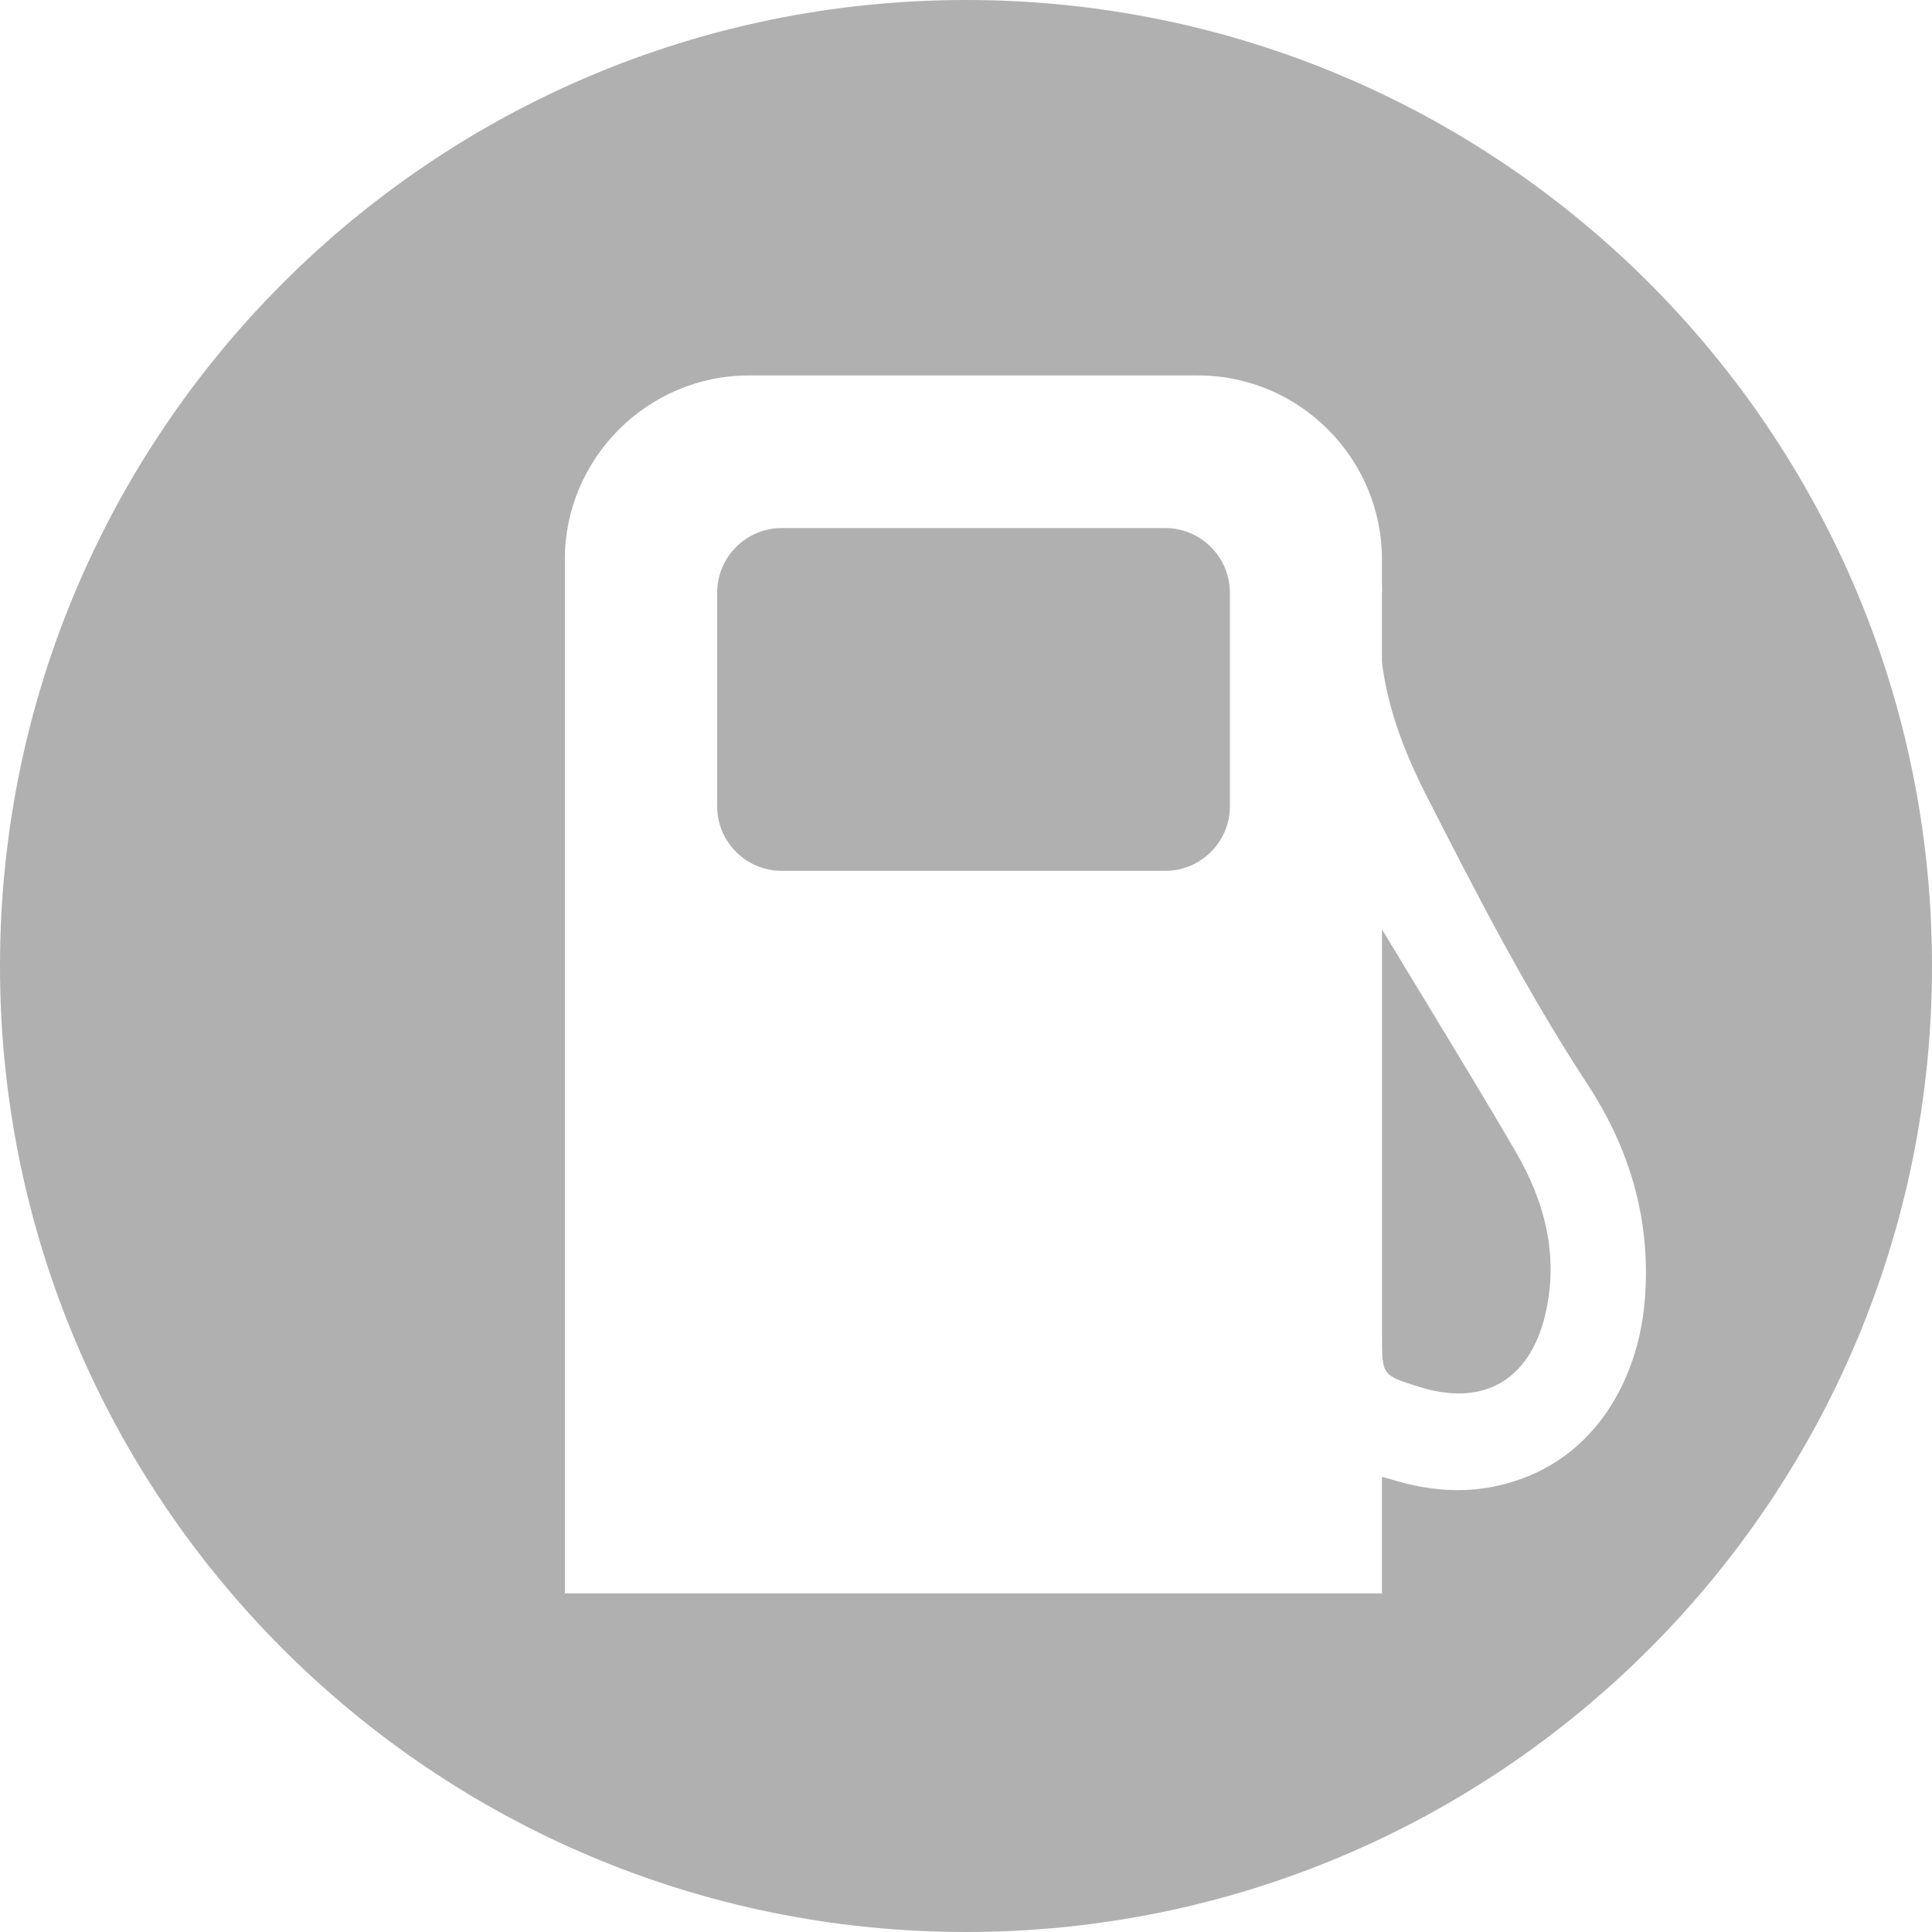 <?xml version="1.0" encoding="UTF-8" standalone="no"?>
<svg width="24px" height="24px" viewBox="0 0 24 24" version="1.1" xmlns="http://www.w3.org/2000/svg" xmlns:xlink="http://www.w3.org/1999/xlink">
    <!-- Generator: Sketch 40 (33762) - http://www.bohemiancoding.com/sketch -->
    <title>BENZ</title>
    <desc>Created with Sketch.</desc>
    <defs></defs>
    <g id="Puterol" stroke="none" stroke-width="1" fill="none" fill-rule="evenodd">
        <g id="Иконки-в-две-строки" transform="translate(-662, -1492)" fill="#B1B0B0">
            <g id="Page-1" transform="translate(419, 1079)">
                <g id="BENZ" transform="translate(243, 413)">
                    <path d="M20.43,16.177 C20.346,17.144 19.792,18.215 18.561,18.466 C18.151,18.549 17.748,18.512 17.348,18.397 C17.293,18.381 17.237,18.364 17.167,18.346 L17.167,19.794 L7.017,19.794 L7.017,17.491 L7.017,13.256 L7.017,6.948 C7.017,5.691 8.047,4.664 9.303,4.664 L14.883,4.664 C16.139,4.664 17.167,5.691 17.167,6.948 L17.167,7.256 C17.169,7.295 17.171,7.334 17.167,7.373 L17.167,8.223 C17.235,8.785 17.435,9.319 17.702,9.849 C18.329,11.081 18.961,12.309 19.719,13.467 C20.258,14.289 20.517,15.189 20.43,16.177 M12.001,0 C5.373,0 0,5.373 0,12.001 C0,18.629 5.373,24 12.001,24 C18.629,24 24,18.629 24,12.001 C24,5.373 18.629,0 12.001,0 Z M9.709,10.818 L14.477,10.818 C14.917,10.818 15.278,10.457 15.278,10.018 L15.278,7.361 C15.278,6.921 14.917,6.56 14.477,6.56 L9.709,6.56 C9.268,6.56 8.909,6.921 8.909,7.361 L8.909,10.018 C8.909,10.457 9.268,10.818 9.709,10.818 Z M17.168,11.546 L17.168,11.688 L17.168,16.598 C17.168,17.083 17.166,17.083 17.629,17.228 C18.421,17.476 18.994,17.154 19.192,16.346 C19.37,15.613 19.195,14.934 18.826,14.302 C18.286,13.378 17.724,12.467 17.168,11.546 Z" id="Combined-Shape"></path>
                </g>
            </g>
        </g>
    </g>
</svg>